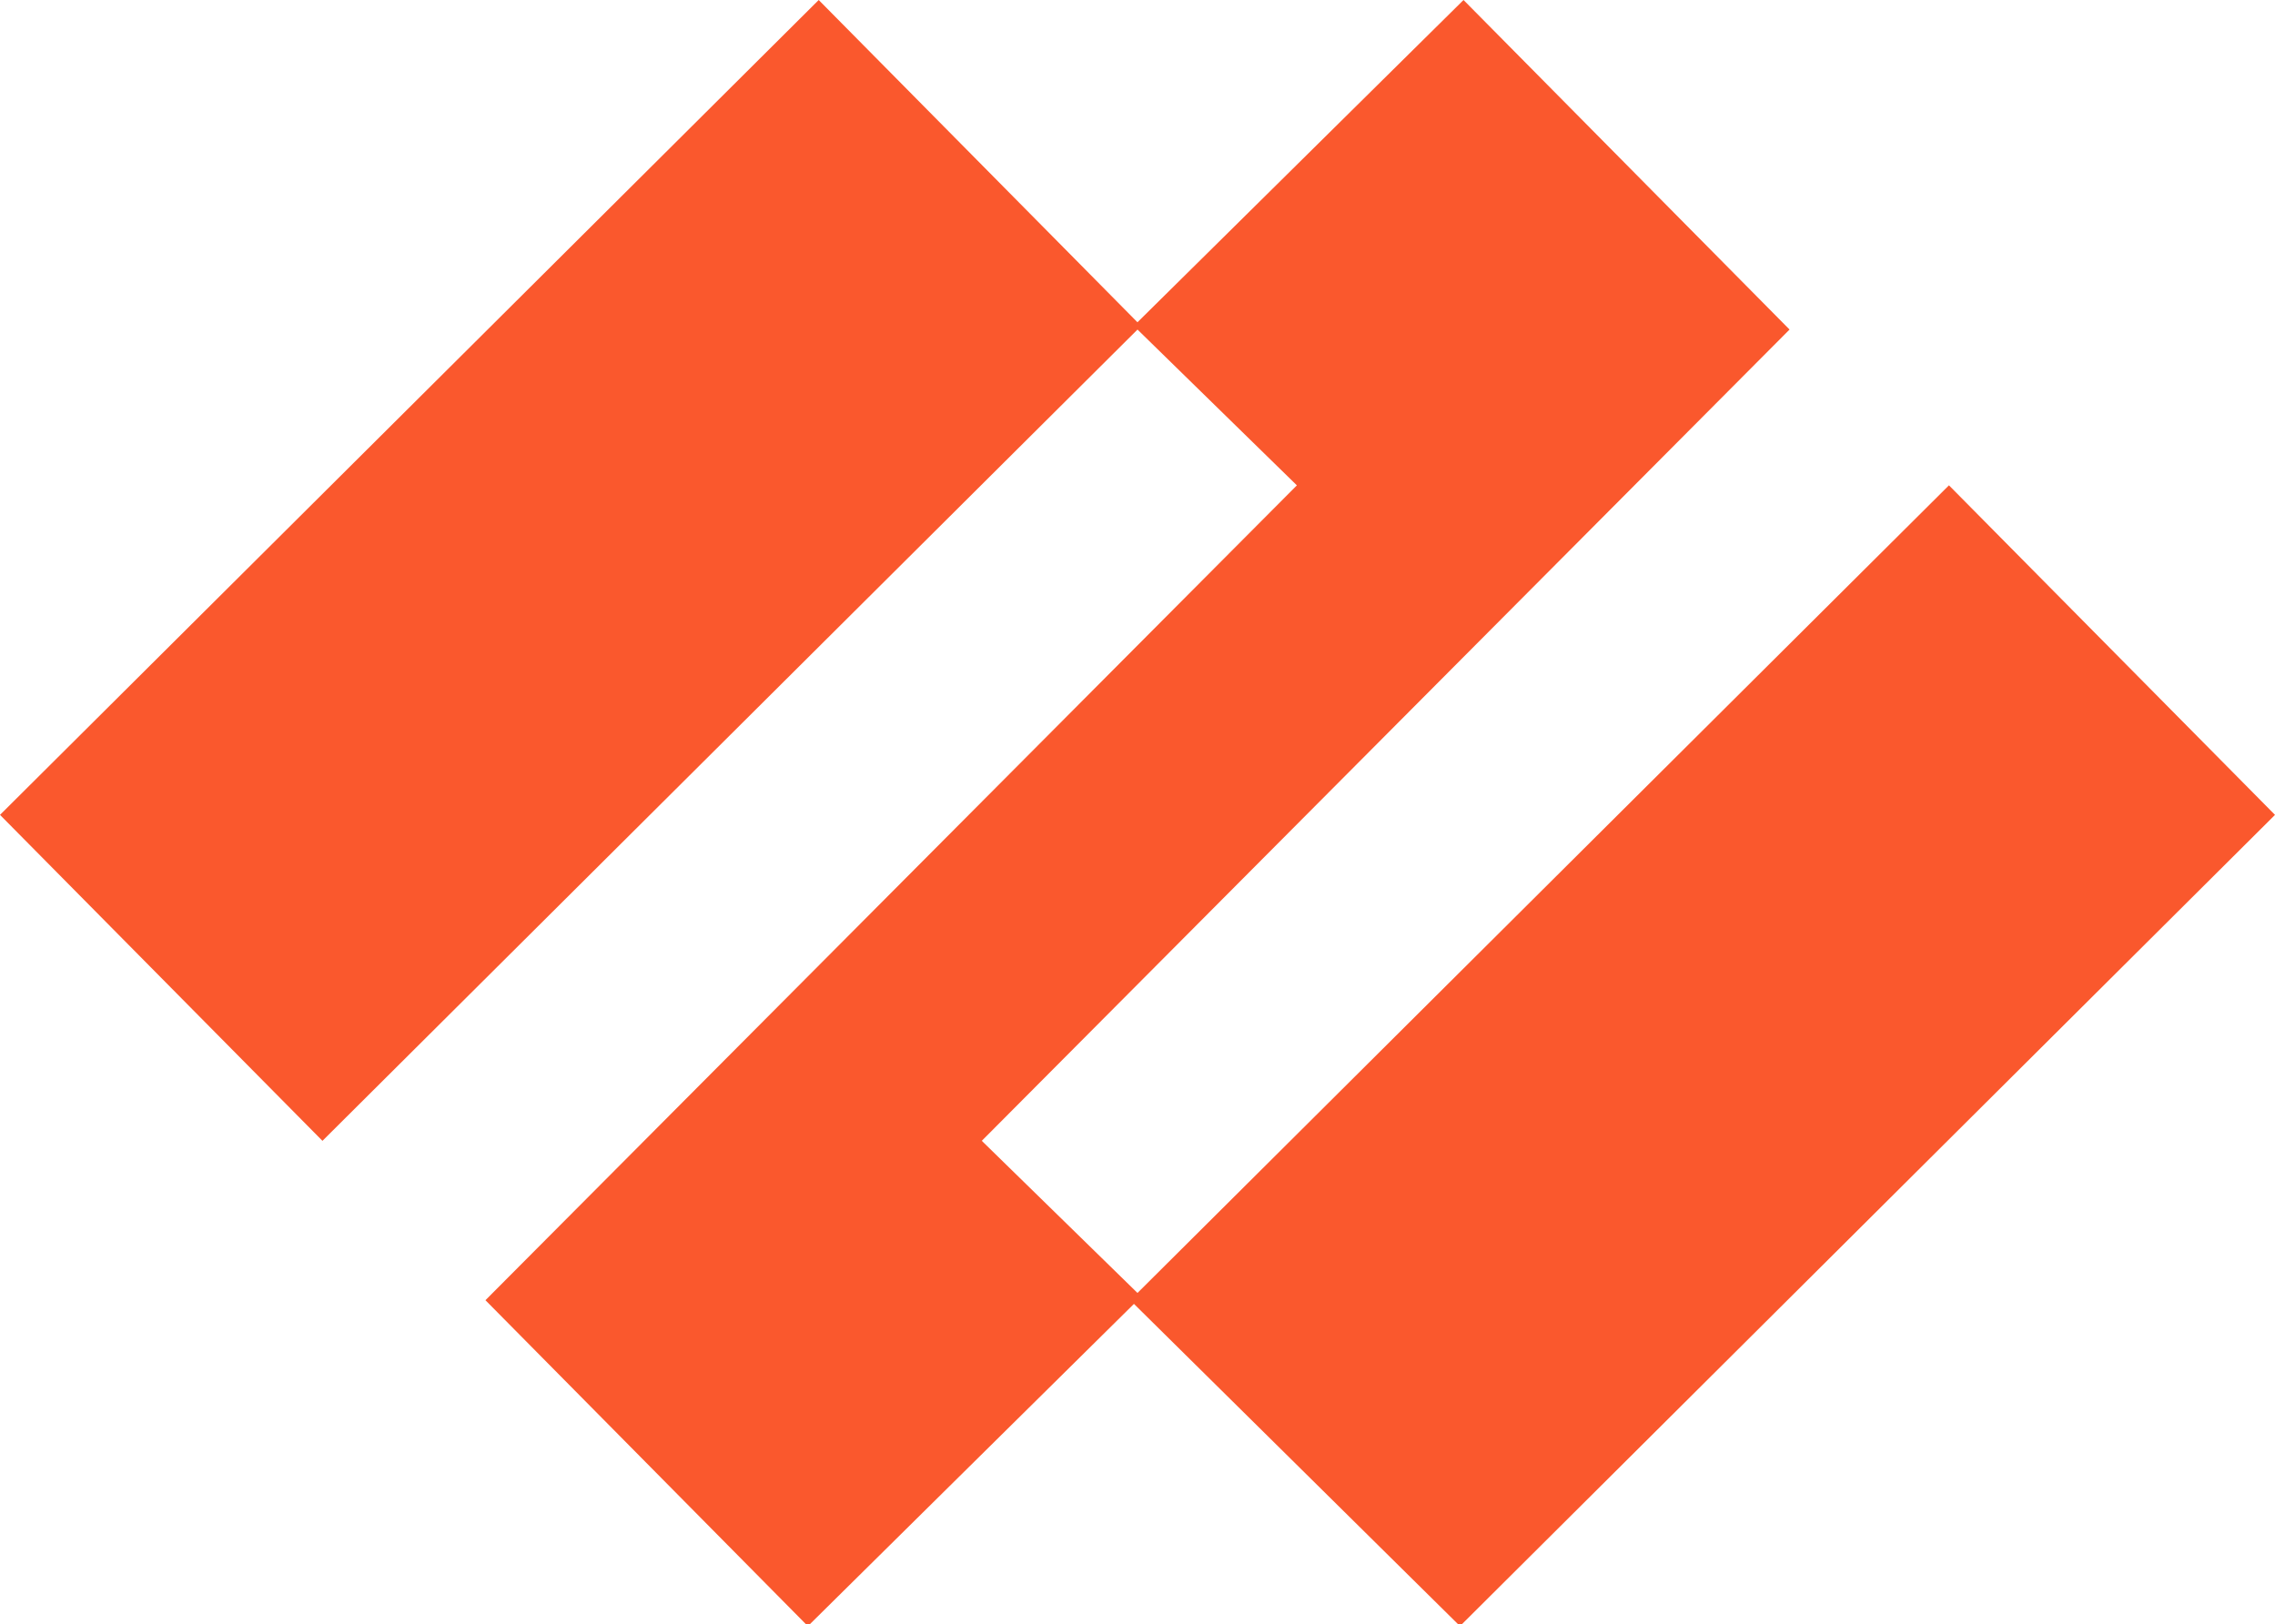 <?xml version="1.0" encoding="UTF-8"?>
<!DOCTYPE svg PUBLIC "-//W3C//DTD SVG 1.1//EN" "http://www.w3.org/Graphics/SVG/1.1/DTD/svg11.dtd">
<!-- Creator: CorelDRAW -->
<svg xmlns="http://www.w3.org/2000/svg" xml:space="preserve" width="110.759mm" height="79.1mm" version="1.1" style="shape-rendering:geometricPrecision; text-rendering:geometricPrecision; image-rendering:optimizeQuality; fill-rule:evenodd; clip-rule:evenodd"
viewBox="0 0 11598.44 8283.12"
 xmlns:xlink="http://www.w3.org/1999/xlink"
 xmlns:xodm="http://www.corel.com/coreldraw/odm/2003">
 <defs>
  <style type="text/css">
   <![CDATA[
    .fil0 {fill:#FA582D}
   ]]>
  </style>
 </defs>
 <g id="Layer_x0020_1">
  <polygon class="fil0" points="-0,4155.24 1643.94,5817.45 5799.26,1680.51 6611.72,2474.91 2474.89,6630.13 4109.72,8283.12 4127.98,8283.12 5781.14,6648.94 7434.29,8283.12 7452.3,8283.12 11598.44,4155.32 9936.19,2474.81 5799.17,6593.11 5005.36,5817.33 9123.54,1680.43 7461.38,0 5799,1643.31 4173.95,0 "/>
 </g>
</svg>
